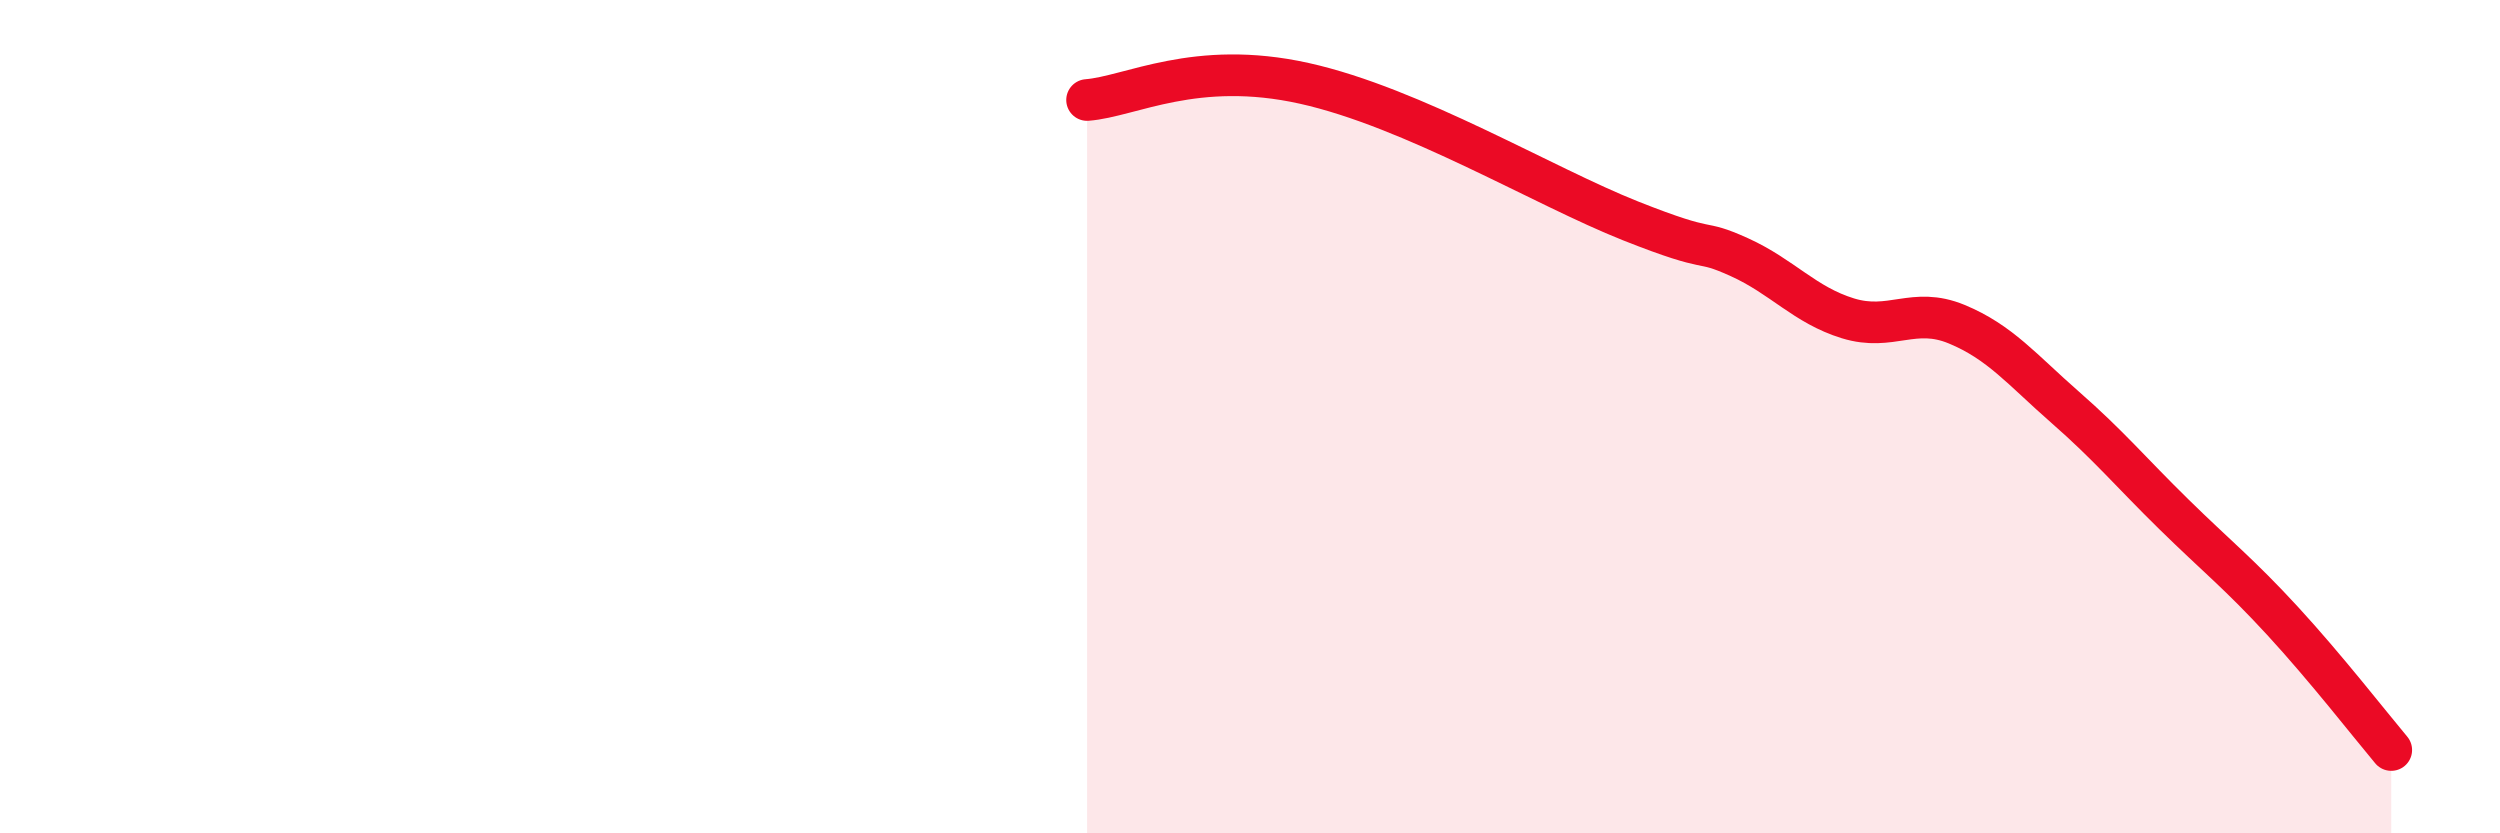 
    <svg width="60" height="20" viewBox="0 0 60 20" xmlns="http://www.w3.org/2000/svg">
      <path
        d="M 26.09,2.4 C 27.13,2.32 28.69,1.42 31.3,2 C 33.91,2.58 37.04,4.47 39.13,5.3 C 41.22,6.13 40.7,5.7 41.74,6.17 C 42.78,6.64 43.31,7.32 44.35,7.64 C 45.39,7.96 45.92,7.35 46.96,7.78 C 48,8.21 48.53,8.87 49.57,9.78 C 50.61,10.69 51.13,11.32 52.17,12.34 C 53.21,13.36 53.74,13.77 54.78,14.9 C 55.82,16.03 56.87,17.38 57.39,18L57.39 20L26.09 20Z"
        fill="#EB0A25"
        opacity="0.1"
        stroke-linecap="round"
        stroke-linejoin="round"
      />
      <path
        d="M 26.09,2.4 C 27.13,2.32 28.69,1.42 31.3,2 C 33.91,2.58 37.04,4.47 39.13,5.3 C 41.22,6.13 40.7,5.7 41.74,6.17 C 42.78,6.64 43.31,7.32 44.35,7.64 C 45.39,7.96 45.92,7.35 46.96,7.78 C 48,8.21 48.53,8.87 49.57,9.78 C 50.61,10.69 51.13,11.32 52.17,12.34 C 53.21,13.36 53.74,13.77 54.78,14.9 C 55.82,16.03 56.87,17.38 57.39,18"
        stroke="#EB0A25"
        stroke-width="1"
        fill="none"
        stroke-linecap="round"
        stroke-linejoin="round"
      />
    </svg>
  